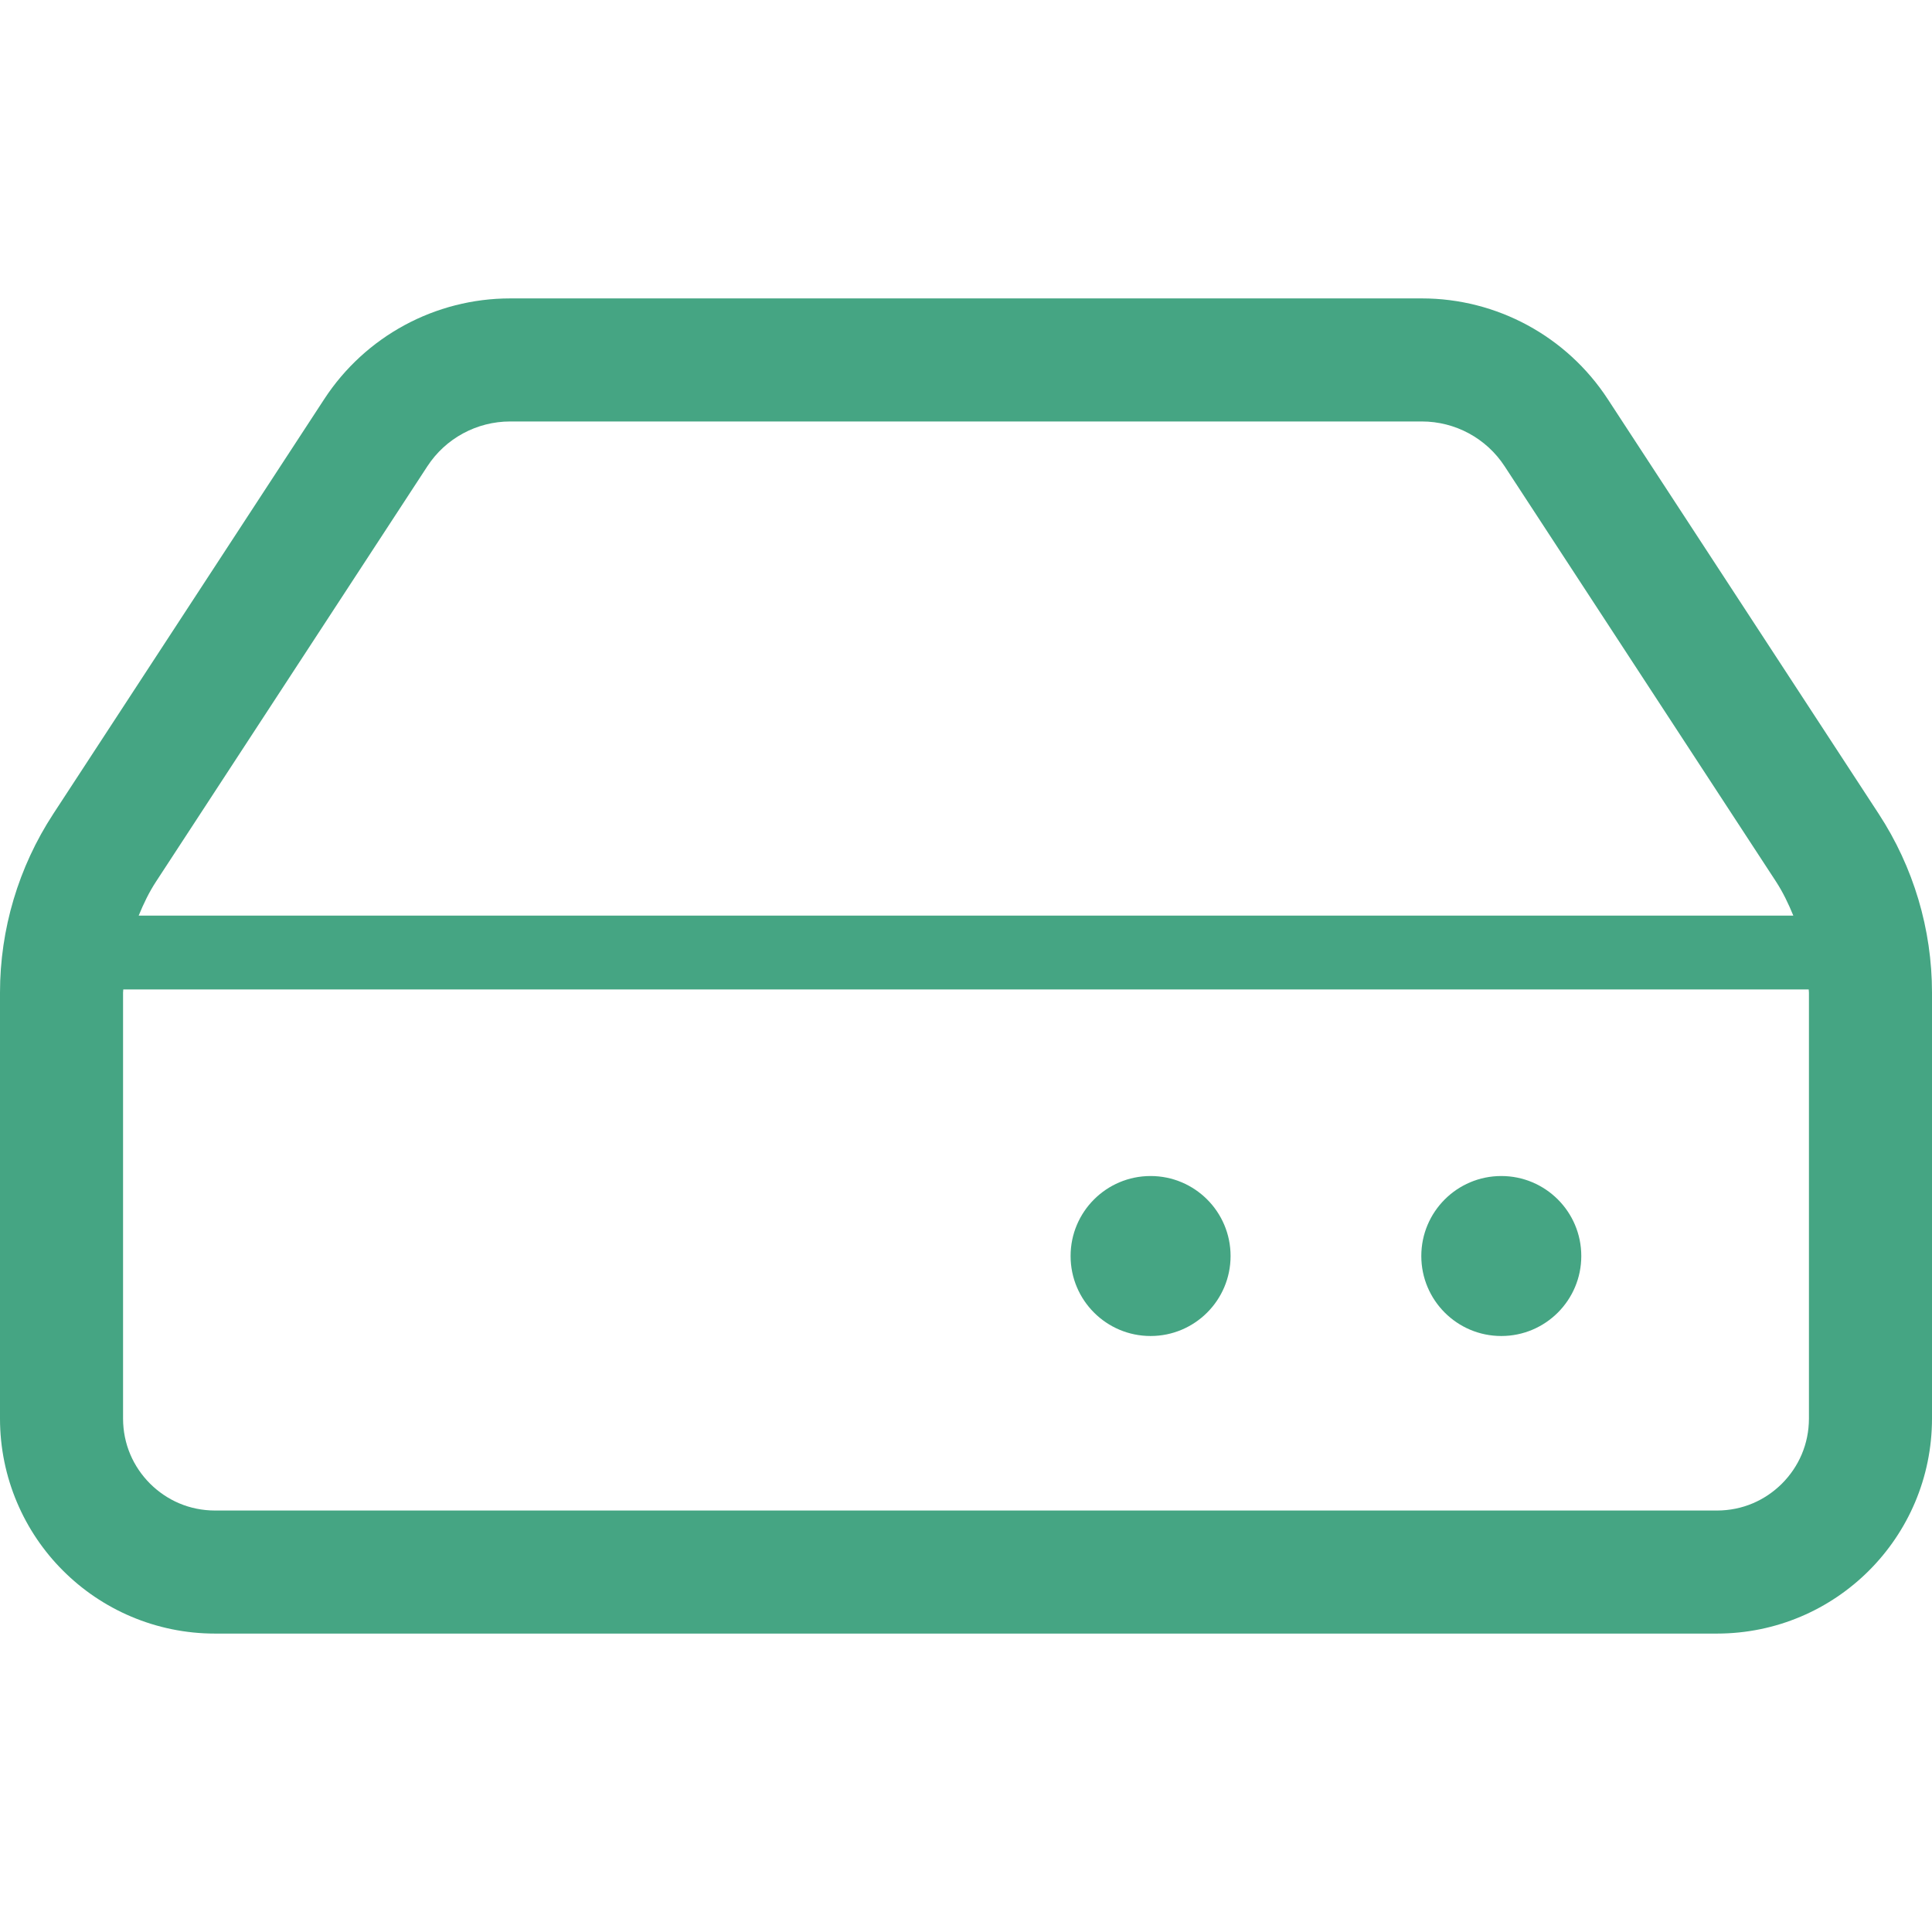 <!--?xml version="1.0" encoding="utf-8"?-->
<!-- Generator: Adobe Illustrator 18.1.1, SVG Export Plug-In . SVG Version: 6.00 Build 0)  -->

<svg version="1.1" id="_x32_" xmlns="http://www.w3.org/2000/svg" xmlns:xlink="http://www.w3.org/1999/xlink" x="0px" y="0px" viewBox="0 0 512 512" style="width: 256px; height: 256px; opacity: 1;" xml:space="preserve">
<style type="text/css">
	.st0{fill:#4B4B4B;}
</style>
<g>
	<path class="st0" d="M497.897,215.708L426.05,105.736c-10.865-16.624-29.389-26.654-49.242-26.654H135.207
		c-19.869,0-38.392,10.03-49.258,26.654L14.103,215.708C4.908,229.789,0,246.243,0,263.058v112.877
		c0,15.678,6.401,30.032,16.69,40.292c10.259,10.288,24.614,16.697,40.299,16.69h398.022c31.474-0.015,56.975-25.502,56.989-56.982
		V263.058C512,246.243,507.092,229.789,497.897,215.708z M41.408,233.544l71.846-109.972c4.834-7.414,13.097-11.878,21.953-11.878
		h241.601c8.841,0,17.105,4.464,21.938,11.878l71.862,109.972c1.877,2.876,3.355,5.958,4.641,9.107H36.751
		C38.037,239.501,39.515,236.419,41.408,233.544z M479.388,375.935c-0.014,6.786-2.705,12.773-7.14,17.23
		c-4.465,4.442-10.452,7.133-17.238,7.14H56.989c-6.786-0.007-12.773-2.698-17.238-7.14c-4.435-4.457-7.126-10.444-7.14-17.23
		V263.058c0-0.281,0.059-0.562,0.059-0.842h446.658c0,0.281,0.059,0.562,0.059,0.842V375.935z" style="fill: rgb(69, 165, 131);"></path>
	<circle class="st0" cx="304.917" cy="332.857" r="21.199" style="fill: rgb(69, 165, 131);"></circle>
	<circle class="st0" cx="397.859" cy="332.857" r="21.199" style="fill: rgb(69, 165, 131);"></circle>
</g>
</svg>
